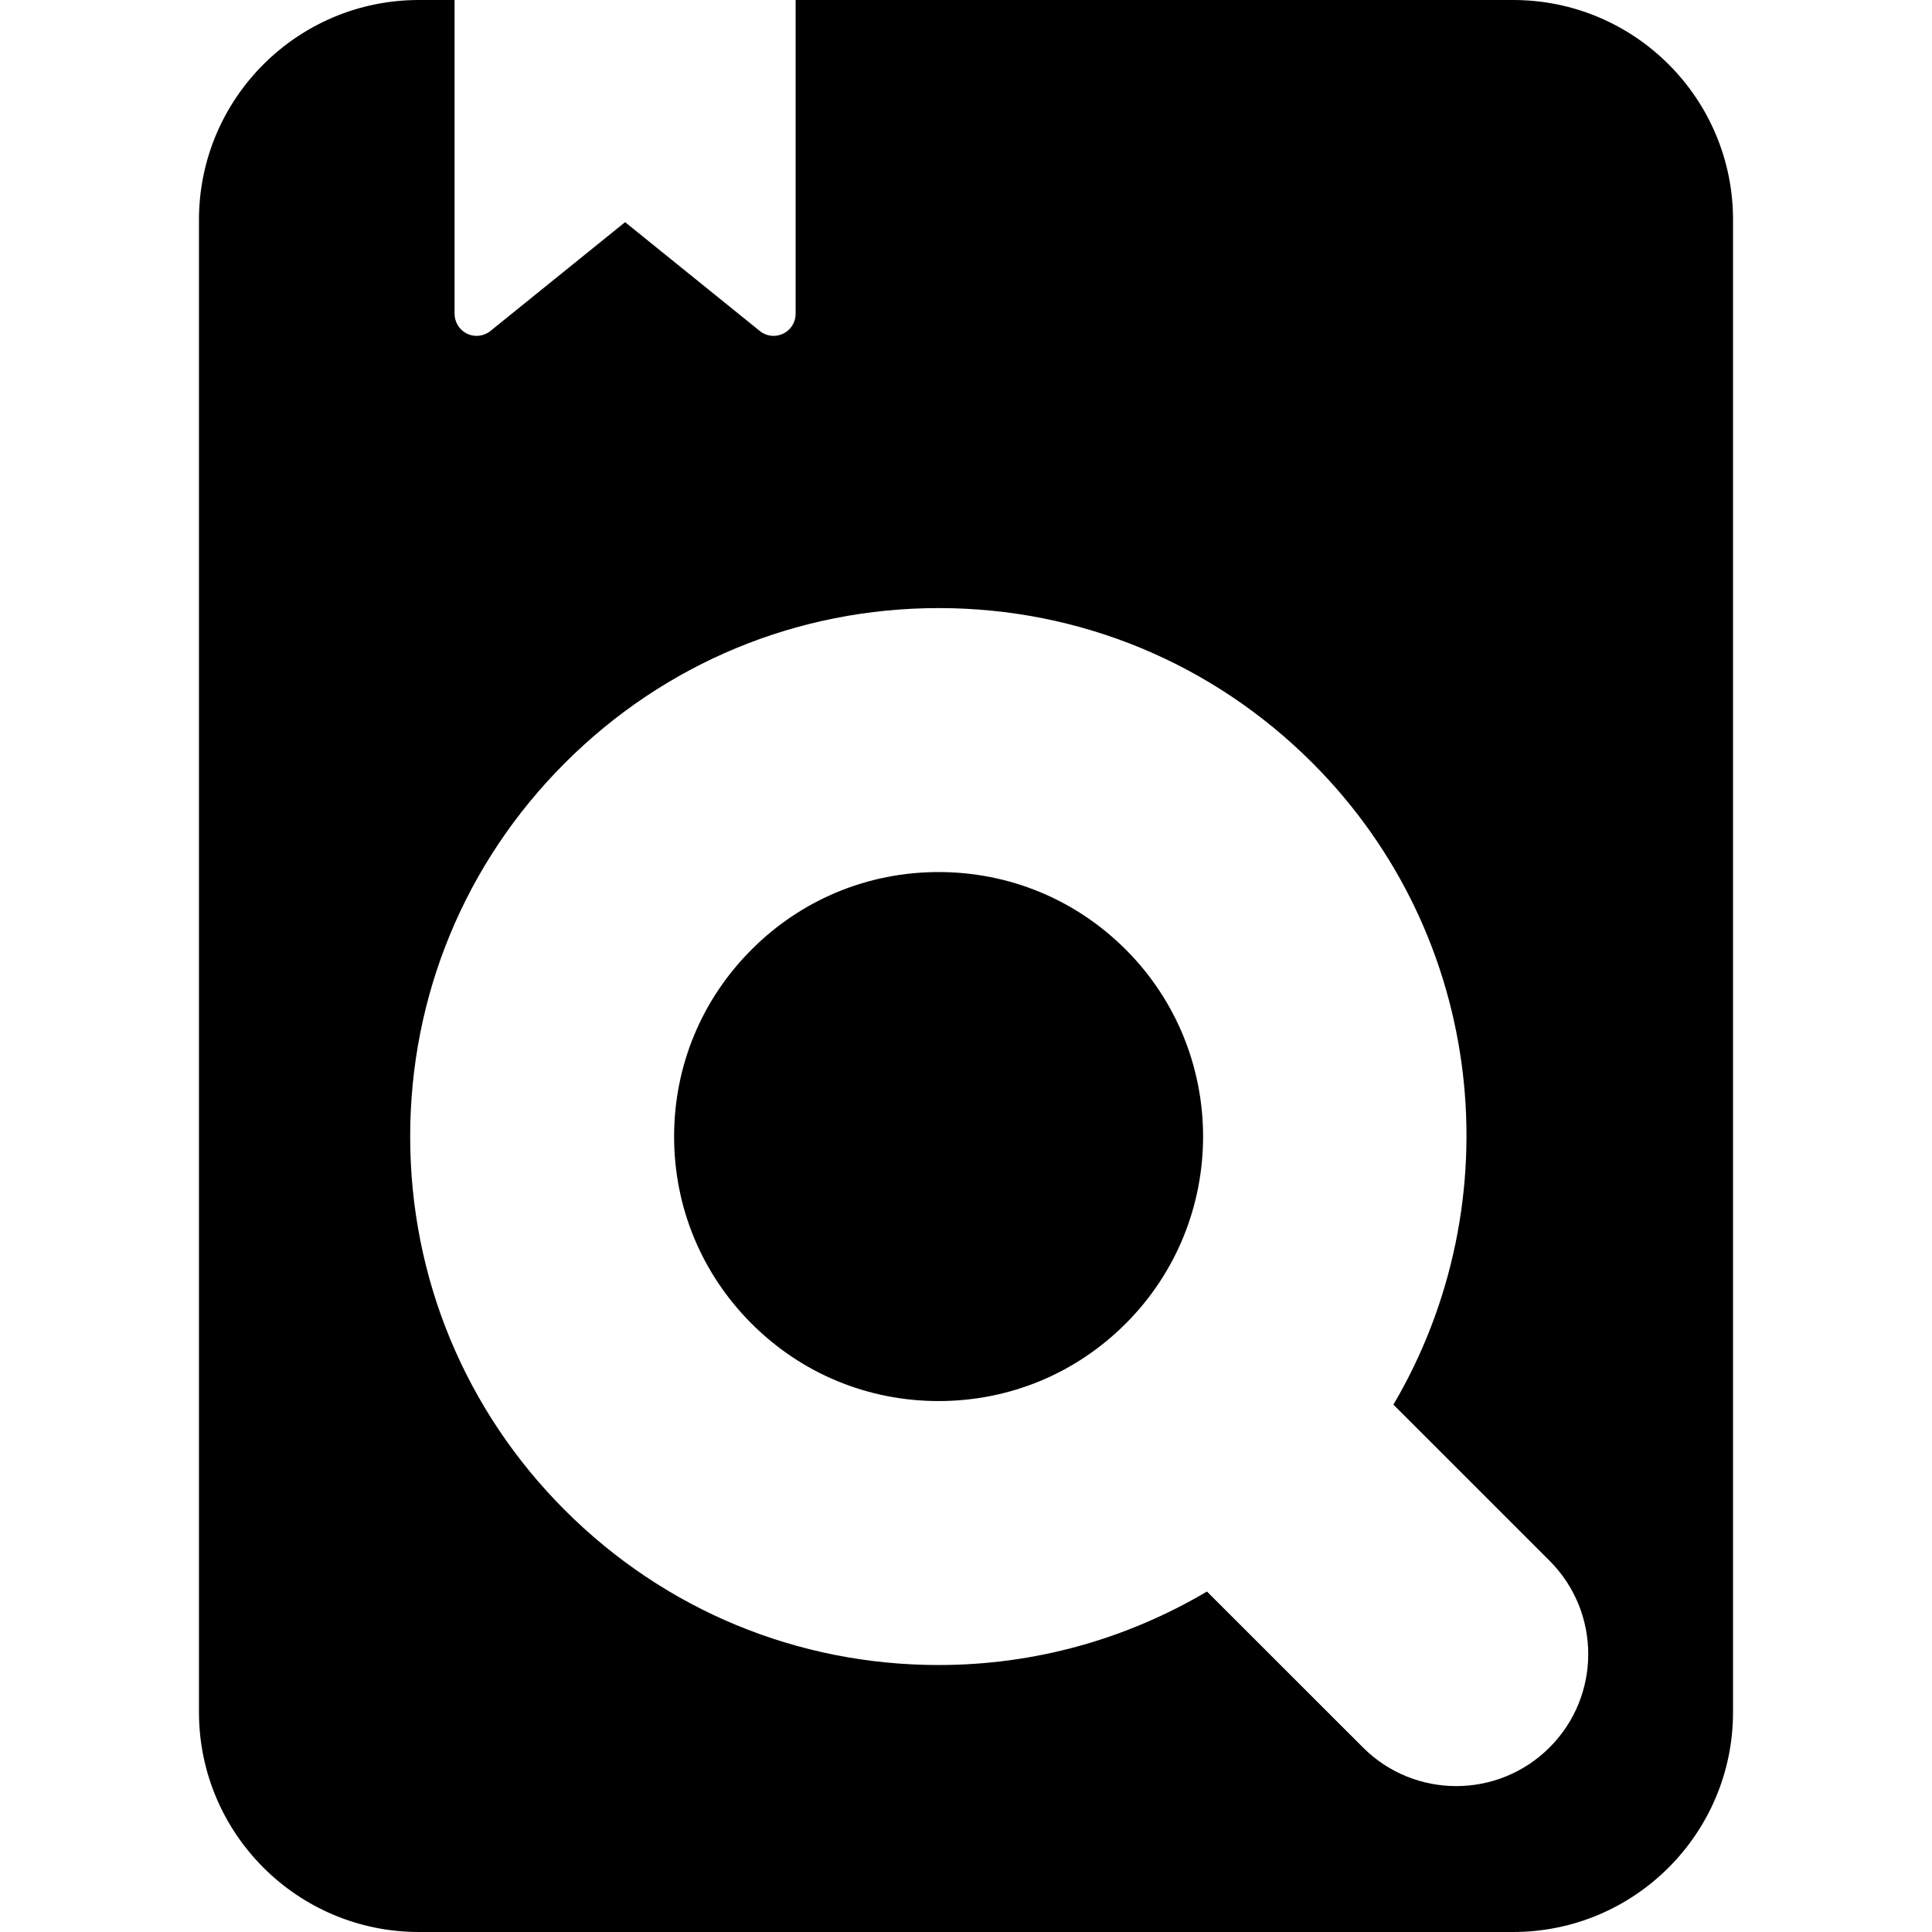 <?xml version="1.0" encoding="iso-8859-1"?>
<!-- Uploaded to: SVG Repo, www.svgrepo.com, Generator: SVG Repo Mixer Tools -->
<!DOCTYPE svg PUBLIC "-//W3C//DTD SVG 1.1//EN" "http://www.w3.org/Graphics/SVG/1.1/DTD/svg11.dtd">
<svg fill="#000000" version="1.1" id="Capa_1" xmlns="http://www.w3.org/2000/svg" xmlns:xlink="http://www.w3.org/1999/xlink" 
	 width="800px" height="800px" viewBox="0 0 45.736 45.736"
	 xml:space="preserve">
<g>
	<path d="M35.821,0H18.835v7.429c0,0.201-0.115,0.384-0.297,0.471c-0.071,0.033-0.148,0.051-0.225,0.051
		c-0.117,0-0.232-0.04-0.327-0.116l-3.188-2.576L11.61,7.835c-0.156,0.127-0.372,0.152-0.552,0.065
		c-0.181-0.087-0.297-0.271-0.297-0.471V0H9.917C7.041,0,4.71,2.332,4.71,5.207v35.322c0,2.875,2.331,5.207,5.207,5.207h25.902
		c2.876,0,5.207-2.332,5.207-5.207V5.207C41.028,2.332,38.697,0,35.821,0z M36.683,41.367c-0.609,0.609-1.41,0.915-2.209,0.915
		s-1.602-0.306-2.209-0.915l-3.693-3.691c-1.906,1.127-4.078,1.74-6.351,1.74c-3.341,0-6.483-1.301-8.846-3.663
		c-2.363-2.362-3.665-5.505-3.665-8.847s1.302-6.483,3.665-8.846c2.362-2.363,5.505-3.665,8.847-3.665
		c3.34,0,6.482,1.302,8.846,3.665c4.113,4.114,4.742,10.396,1.918,15.192l3.697,3.696C37.903,38.169,37.903,40.146,36.683,41.367z
		 M26.649,31.333c-1.184,1.185-2.756,1.834-4.429,1.834c-1.673,0-3.245-0.649-4.428-1.833c-1.183-1.183-1.834-2.755-1.834-4.428
		s0.651-3.245,1.835-4.428c1.182-1.184,2.755-1.834,4.428-1.834c1.672,0,3.245,0.651,4.428,1.834
		C29.091,24.92,29.091,28.891,26.649,31.333z"/>
</g>
</svg>